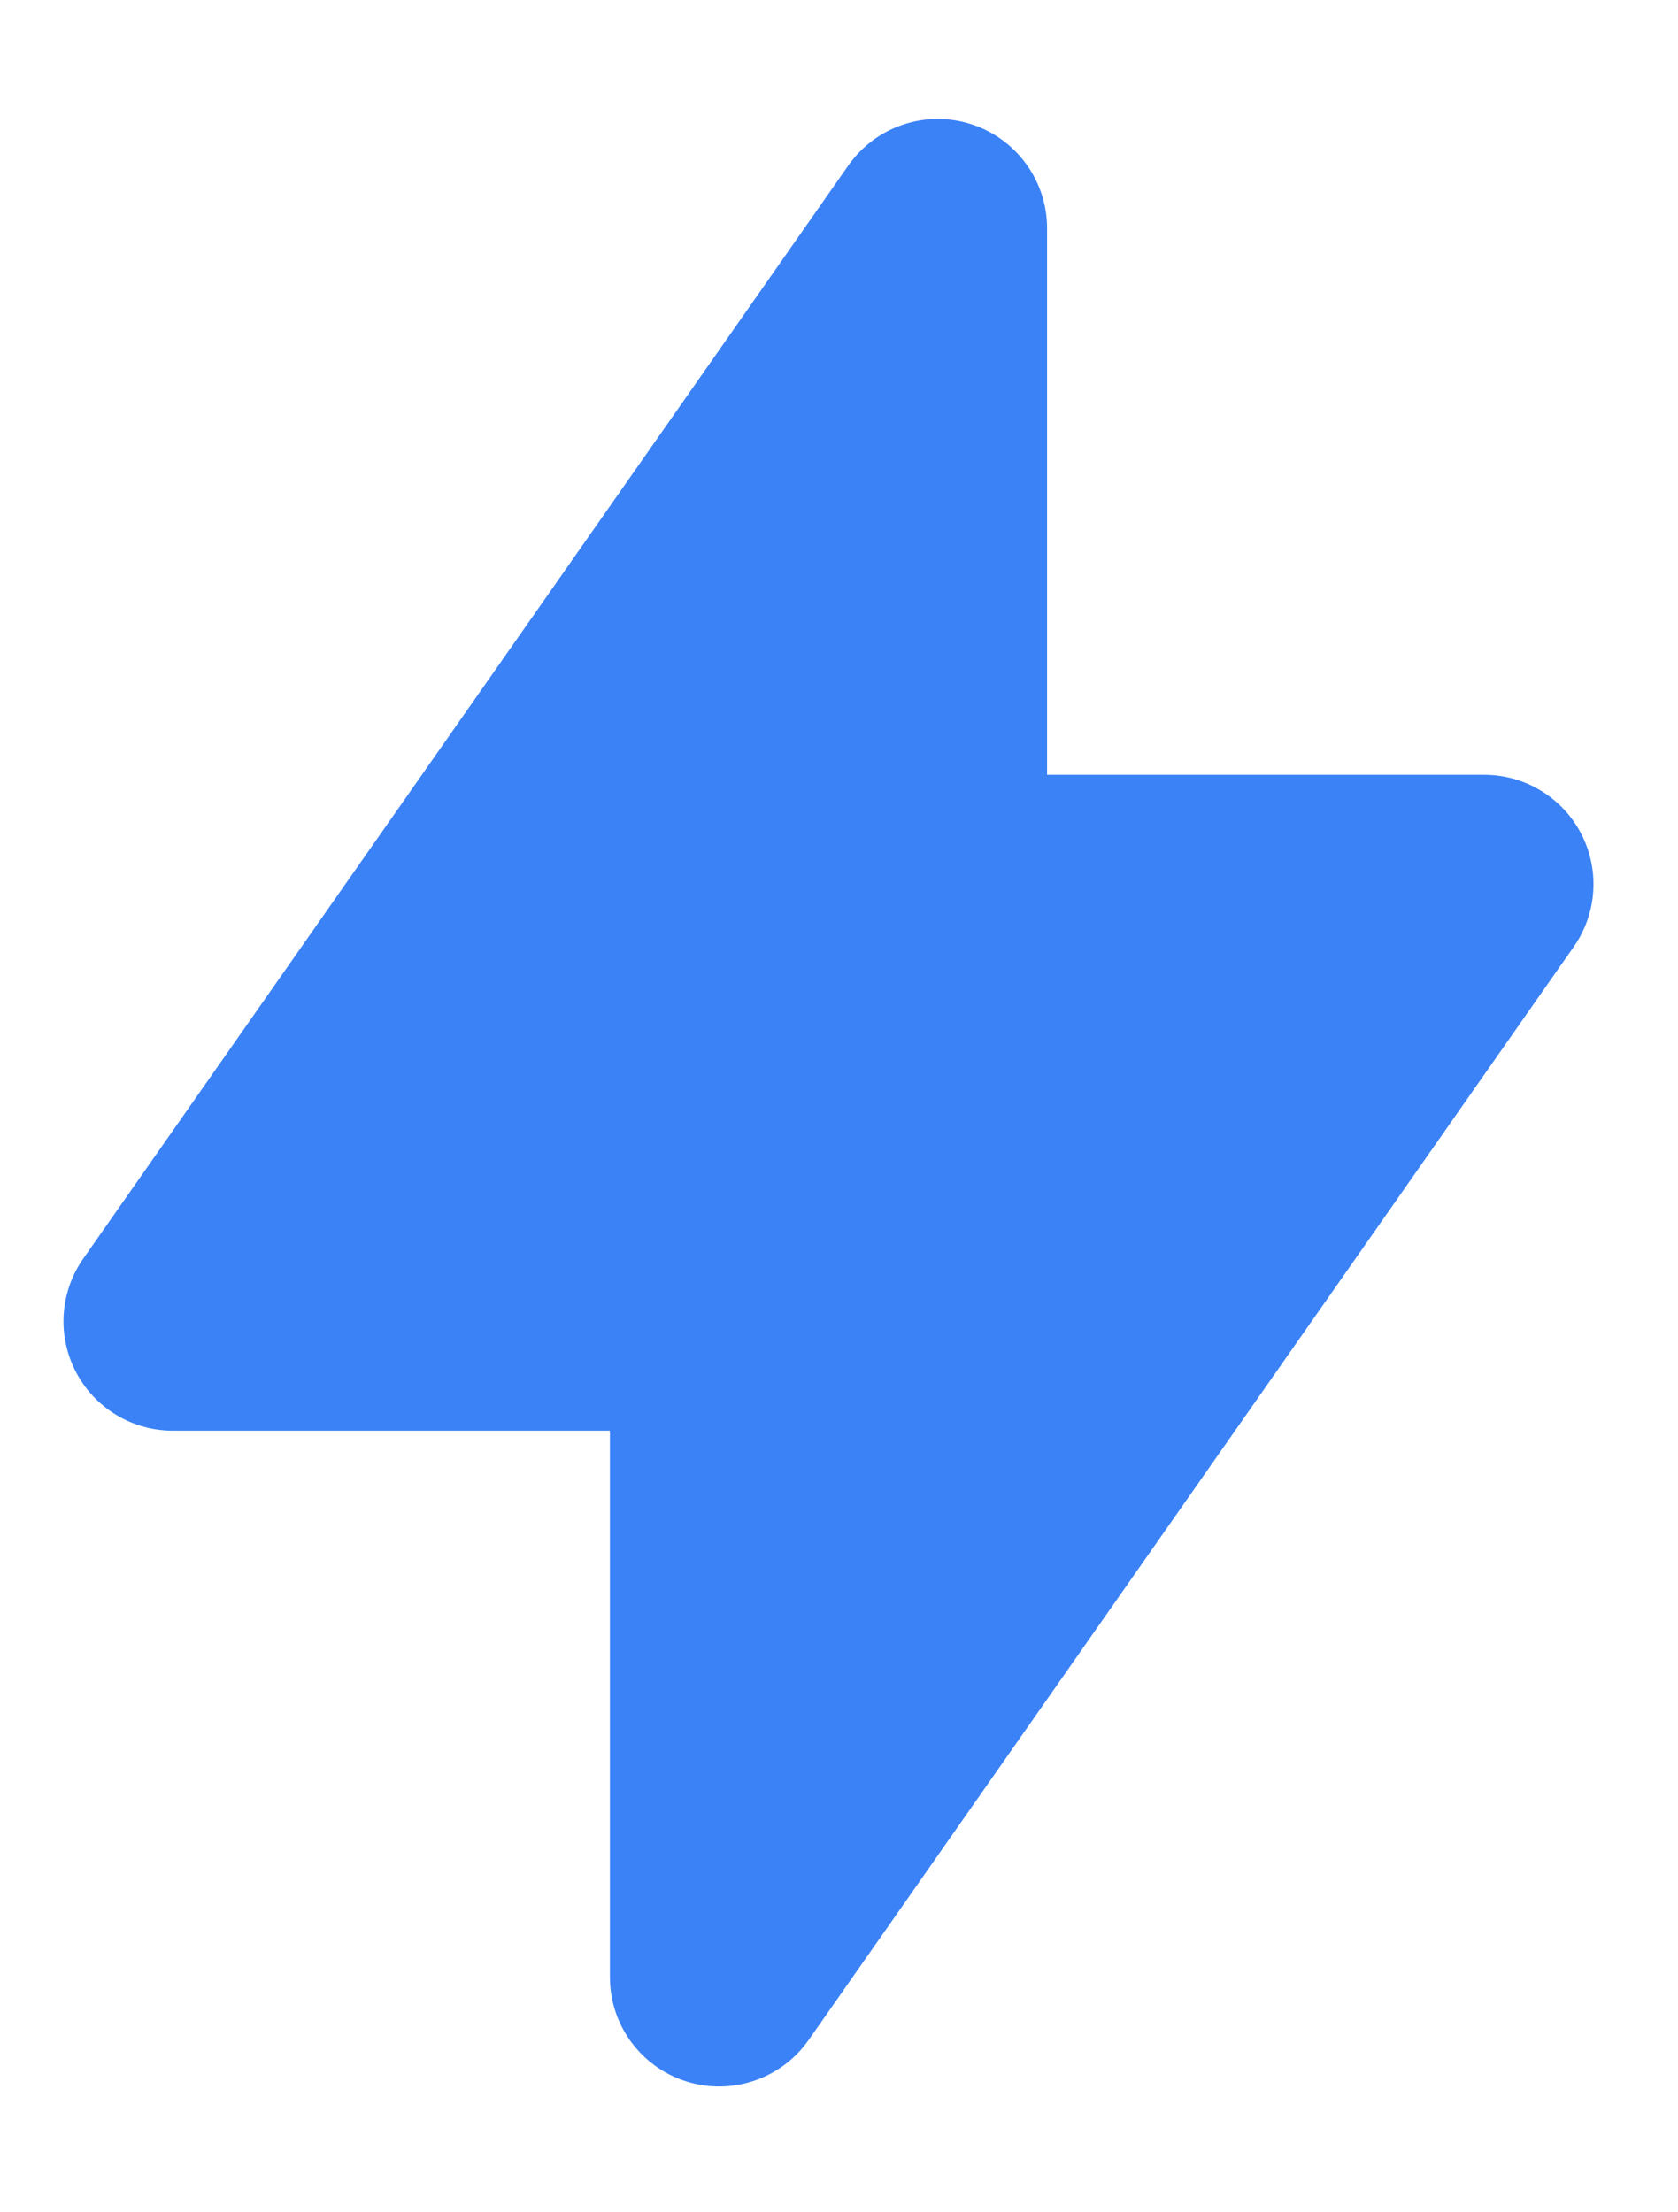 <svg width="44" height="58" viewBox="0 0 44 58" fill="none" xmlns="http://www.w3.org/2000/svg">
<path fill-rule="evenodd" clip-rule="evenodd" d="M25.452 3.252C26.645 3.628 27.456 4.734 27.456 5.985V20.313H38.918C39.987 20.313 40.967 20.908 41.46 21.856C41.953 22.803 41.879 23.947 41.266 24.822L21.206 53.479C20.489 54.504 19.19 54.945 17.997 54.569C16.804 54.193 15.993 53.087 15.993 51.836V37.508H4.53C3.462 37.508 2.482 36.913 1.989 35.965C1.495 35.017 1.57 33.874 2.183 32.998L22.242 4.342C22.96 3.317 24.259 2.876 25.452 3.252Z" fill="#3B82F6"/>
</svg>

